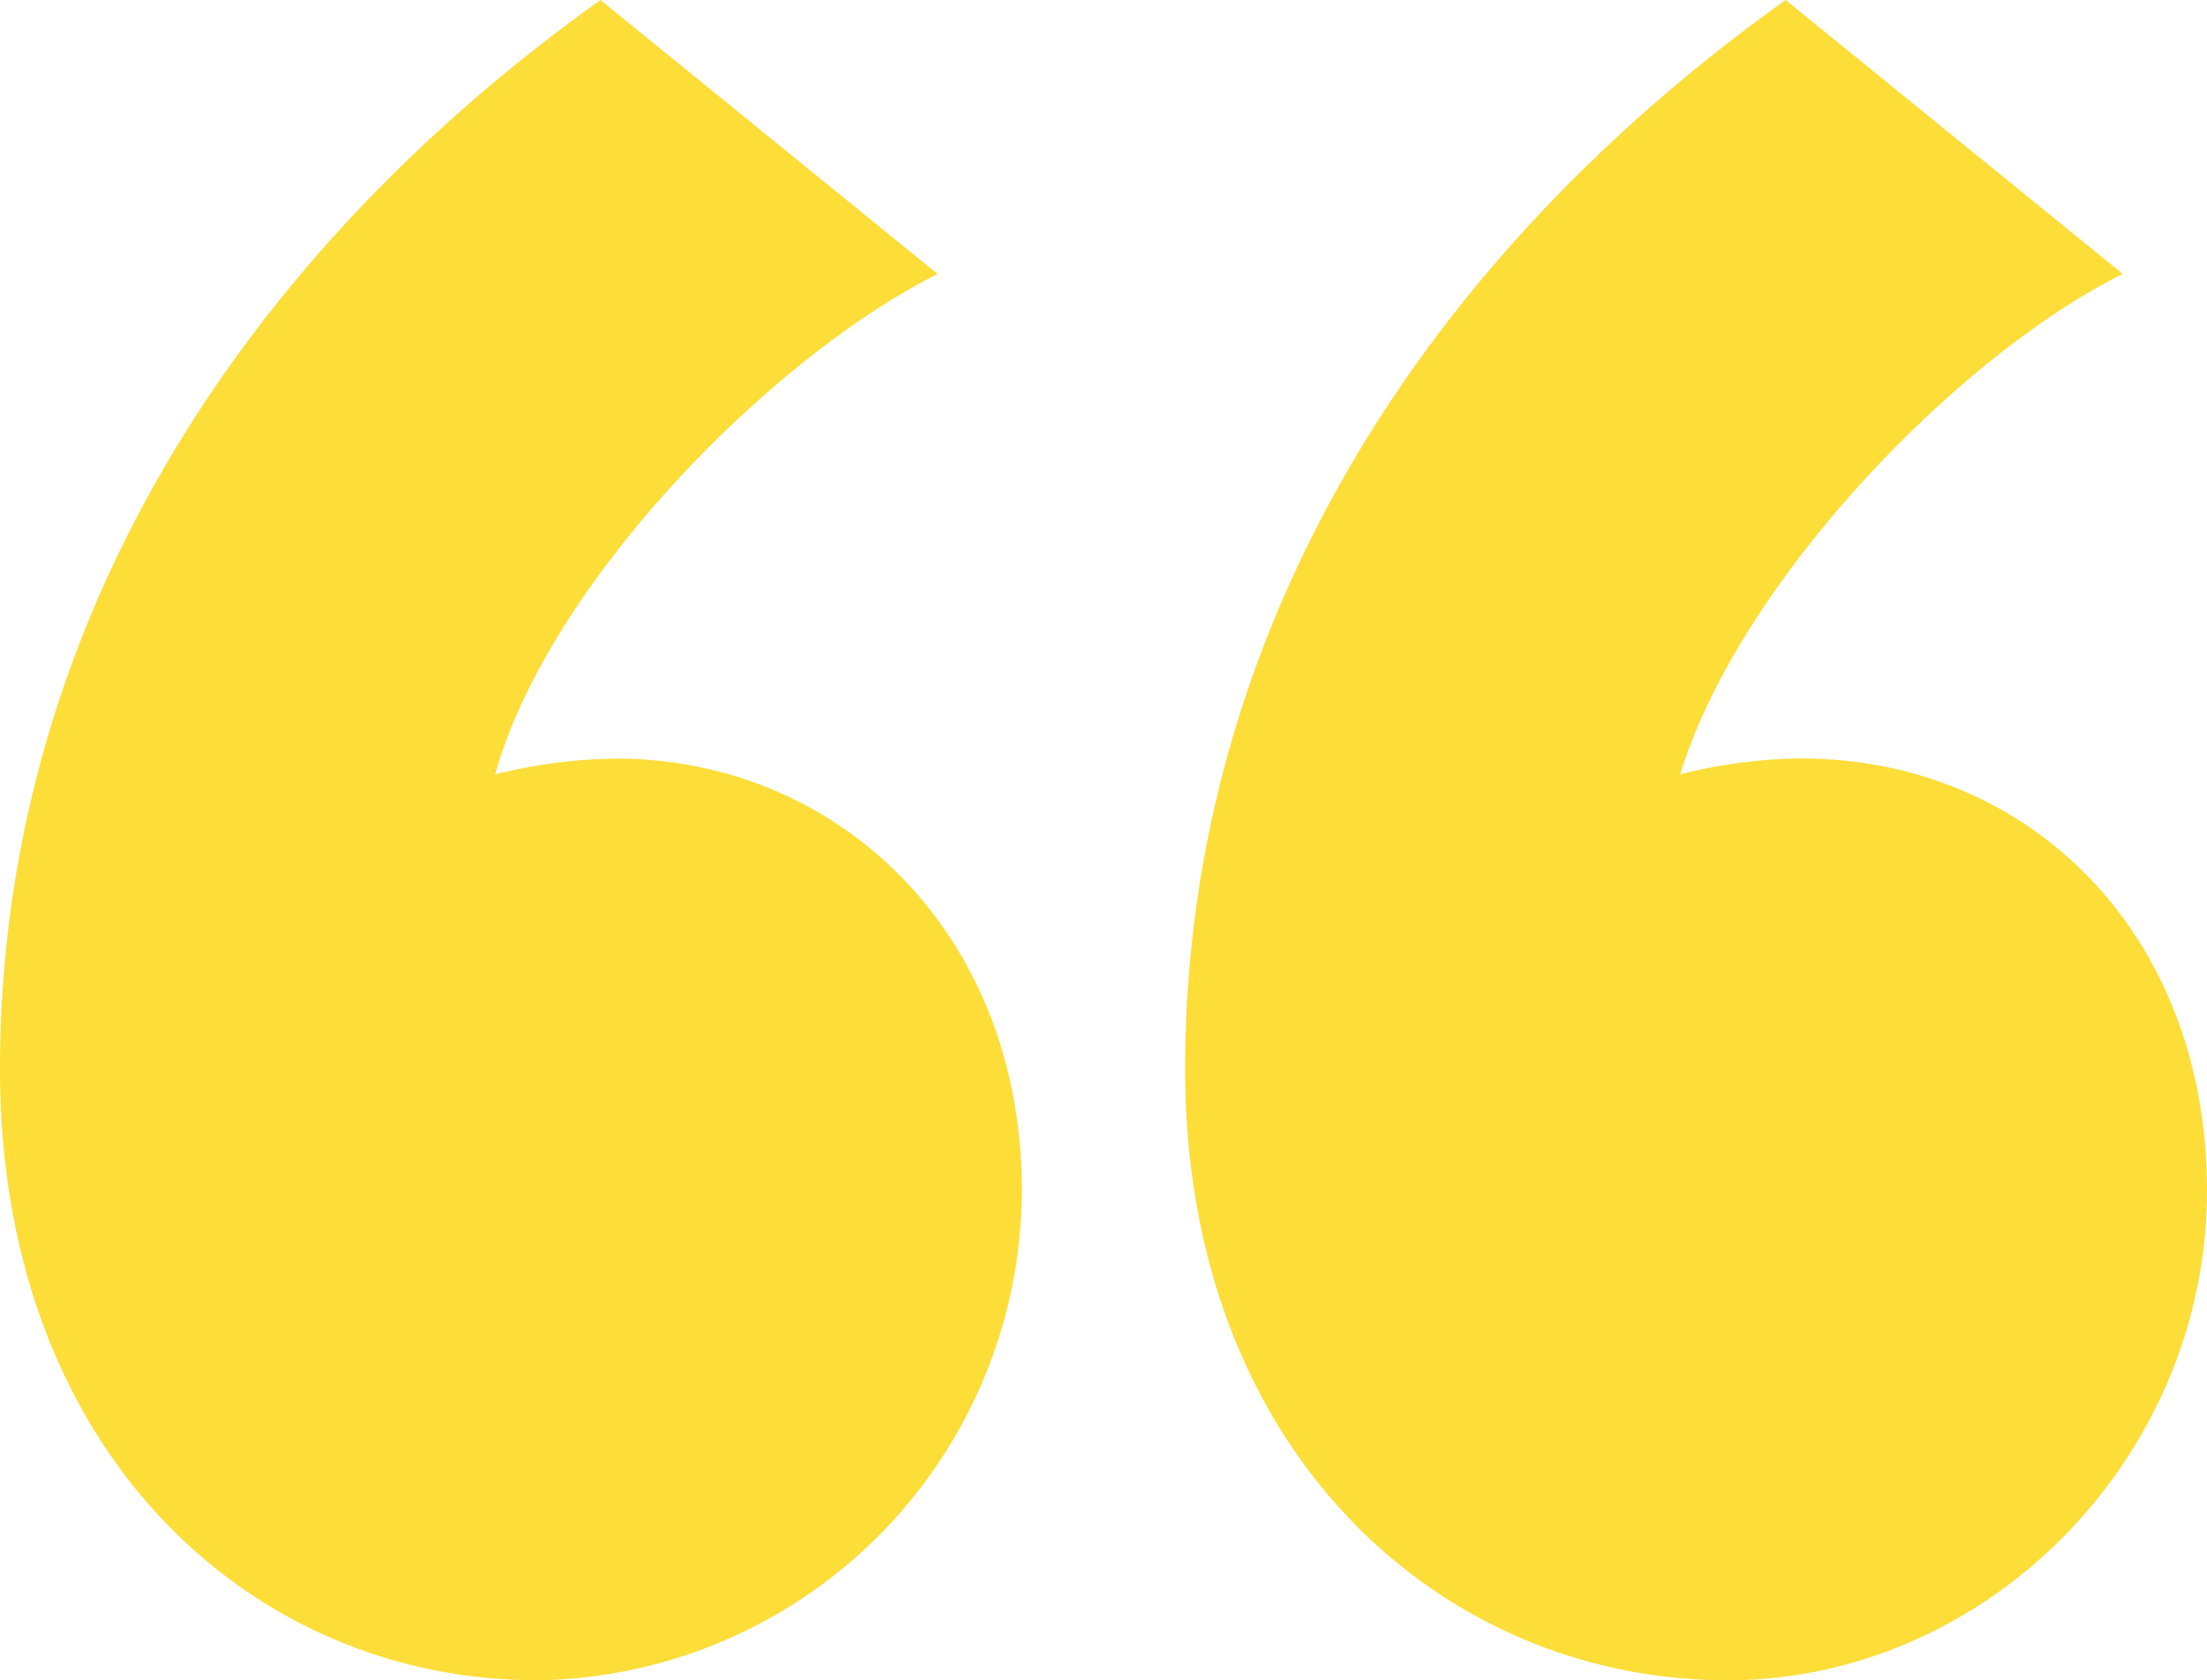<svg xmlns="http://www.w3.org/2000/svg" width="95" height="72.327" viewBox="0 0 95 72.327"><path id="Path_27" data-name="Path 27" d="M35.516-198.654C19.645-187.317,9.669-171.22,9.669-152.628c0,16.551,10.883,26.3,23.126,26.3a21.146,21.146,0,0,0,20.859-21.086C53.655-158.523,45.719-166,36.2-166a22.269,22.269,0,0,0-5.215.68c2.267-8.162,11.79-17.912,19.045-21.539Zm51.014,0c-15.871,11.336-25.847,27.434-25.847,46.026,0,16.551,11.11,26.3,23.353,26.3,11.11,0,20.632-9.523,20.632-21.086,0-11.11-7.709-18.592-17.458-18.592a22.269,22.269,0,0,0-5.215.68c2.494-8.162,11.79-17.912,19.045-21.539Z" transform="translate(-9.669 198.654)" fill="#fddd38"></path></svg>